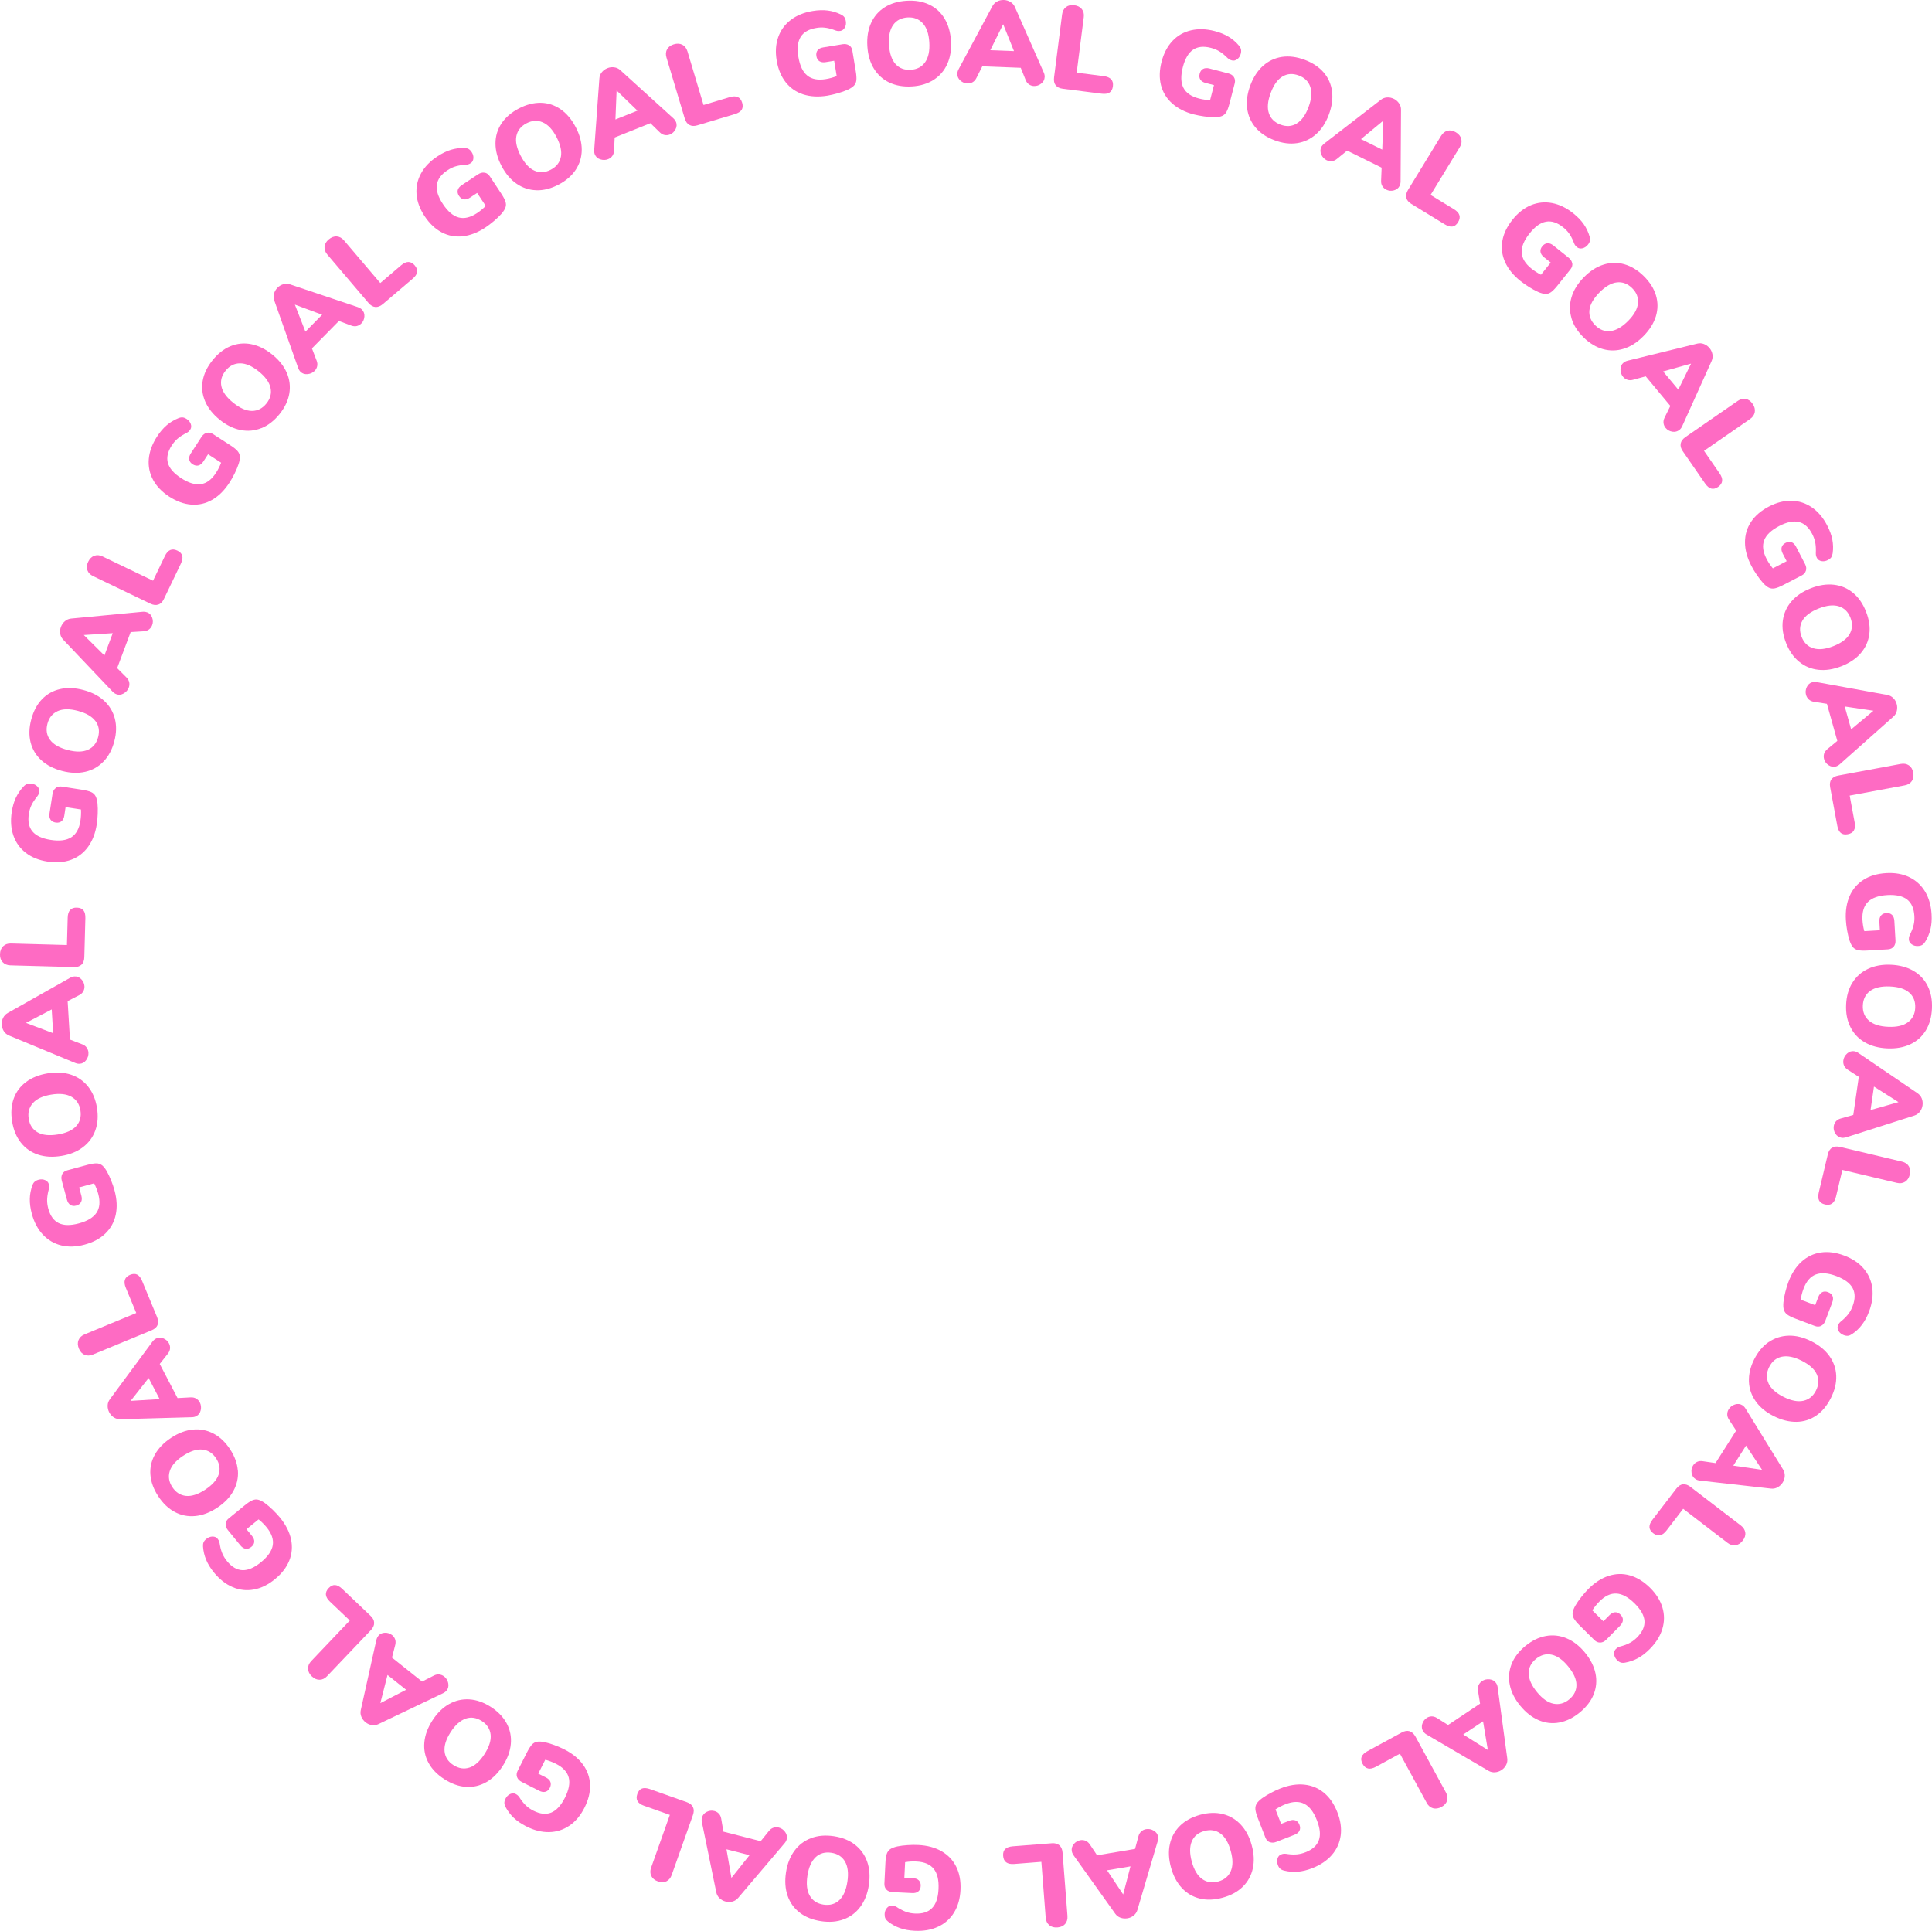 <?xml version="1.0" encoding="UTF-8"?><svg xmlns="http://www.w3.org/2000/svg" viewBox="0 0 406.54 406.33"><defs><style>.d{fill:#fe6bc3;}</style></defs><g id="a"/><g id="b"><g id="c"><g><path class="d" d="M101.97,36.34c.44,.08,.8,.33,1.09,.76l2.4,3.63c.46,.7,.76,1.26,.9,1.7s.14,.85,0,1.24-.42,.84-.86,1.35c-.45,.5-.98,1-1.59,1.52-.61,.51-1.2,.96-1.77,1.34-1.6,1.06-3.18,1.67-4.76,1.85-1.57,.17-3.05-.1-4.42-.82-1.38-.72-2.58-1.86-3.61-3.41-1.01-1.53-1.58-3.07-1.7-4.61-.12-1.55,.19-3.01,.94-4.38,.75-1.38,1.89-2.57,3.44-3.59,.97-.64,1.92-1.11,2.84-1.39,.92-.28,1.88-.41,2.85-.38,.35,0,.64,.08,.87,.2,.23,.13,.45,.34,.65,.65,.29,.43,.41,.87,.37,1.33-.04,.46-.22,.79-.56,1.01-.22,.15-.43,.24-.64,.29-.2,.04-.48,.07-.83,.08-.7,.06-1.31,.18-1.85,.35-.53,.17-1.07,.44-1.59,.79-1.32,.87-2.06,1.89-2.22,3.06s.27,2.51,1.28,4.04c1.04,1.57,2.15,2.51,3.32,2.82,1.18,.31,2.46,0,3.85-.91,.67-.44,1.28-.95,1.84-1.52l-1.81-2.73-1.5,.99c-.46,.3-.89,.42-1.29,.36-.4-.06-.74-.3-1.02-.72s-.36-.82-.27-1.22c.1-.4,.38-.74,.84-1.05l3.44-2.28c.46-.3,.91-.42,1.35-.34Z"/><path class="d" d="M112.87,40.04c-1.52-.04-2.91-.5-4.17-1.37-1.27-.87-2.32-2.12-3.17-3.74-.85-1.62-1.27-3.2-1.27-4.74,0-1.54,.42-2.94,1.26-4.2,.83-1.26,2.05-2.31,3.64-3.15,1.59-.83,3.15-1.23,4.66-1.2s2.9,.49,4.16,1.37c1.26,.88,2.31,2.12,3.16,3.75,.85,1.62,1.27,3.2,1.27,4.74,0,1.54-.42,2.94-1.25,4.21-.83,1.27-2.04,2.32-3.62,3.15-1.59,.83-3.15,1.23-4.67,1.19Zm5.15-7.01c.23-1.18-.08-2.57-.91-4.17s-1.8-2.63-2.91-3.11c-1.1-.48-2.24-.41-3.41,.2-1.18,.62-1.89,1.51-2.13,2.68-.24,1.17,.07,2.56,.91,4.17,.84,1.61,1.81,2.65,2.91,3.13,1.1,.48,2.24,.41,3.42-.21,1.18-.62,1.89-1.52,2.11-2.7Z"/><path class="d" d="M142.25,25.66c.2,.51,.17,1.03-.1,1.55-.27,.52-.66,.89-1.19,1.1-.36,.14-.72,.18-1.09,.11-.37-.07-.71-.25-1.03-.56l-1.98-1.93-7.52,3.01-.13,2.77c-.02,.44-.15,.81-.37,1.12-.23,.31-.52,.53-.88,.67-.53,.21-1.07,.22-1.64,.04s-.95-.53-1.16-1.04c-.11-.28-.16-.59-.13-.94l1.09-15.03c.03-.5,.2-.94,.51-1.32,.3-.38,.7-.67,1.18-.86,.46-.19,.94-.25,1.43-.18,.49,.06,.92,.26,1.29,.6l11.16,10.13c.26,.24,.44,.5,.55,.78Zm-8.11-2.36l-4.39-4.25-.25,6.1,4.64-1.86Z"/><path class="d" d="M145.07,26.3c-.46-.25-.79-.7-.99-1.38l-3.83-12.79c-.2-.65-.16-1.24,.12-1.74,.27-.51,.75-.86,1.42-1.06,.69-.21,1.29-.17,1.8,.1,.52,.27,.87,.74,1.07,1.39l3.38,11.28,5.51-1.65c1.39-.42,2.26-.02,2.62,1.17,.18,.61,.14,1.11-.11,1.5-.26,.39-.74,.69-1.44,.9l-7.88,2.36c-.65,.2-1.21,.17-1.67-.08Z"/><path class="d" d="M178.68,9.54c.37,.25,.6,.63,.68,1.14l.71,4.29c.14,.82,.18,1.46,.13,1.92-.05,.46-.22,.83-.5,1.13-.28,.3-.73,.59-1.34,.88-.61,.27-1.3,.51-2.07,.73-.77,.22-1.49,.38-2.16,.5-1.89,.31-3.59,.22-5.1-.26-1.51-.49-2.74-1.34-3.7-2.56-.96-1.22-1.59-2.75-1.9-4.59-.3-1.81-.19-3.44,.33-4.91,.52-1.46,1.4-2.67,2.65-3.62,1.25-.95,2.78-1.57,4.61-1.87,1.15-.19,2.21-.22,3.16-.1s1.88,.4,2.76,.83c.31,.15,.55,.33,.71,.54,.16,.21,.27,.5,.33,.86,.08,.51,.02,.96-.21,1.36-.22,.4-.53,.63-.92,.7-.26,.04-.5,.04-.7,0-.2-.04-.46-.13-.79-.26-.66-.23-1.27-.37-1.83-.43-.56-.06-1.15-.04-1.78,.07-1.56,.26-2.65,.88-3.27,1.88-.62,1-.78,2.4-.48,4.21,.31,1.86,.93,3.17,1.88,3.93,.94,.77,2.24,1.01,3.88,.74,.79-.13,1.56-.34,2.3-.63l-.53-3.23-1.78,.29c-.54,.09-.98,.02-1.33-.2s-.55-.58-.63-1.07c-.08-.49,0-.9,.25-1.22,.25-.32,.65-.53,1.19-.61l4.07-.67c.54-.09,1,0,1.37,.24Z"/><path class="d" d="M187.12,17.37c-1.37-.66-2.45-1.65-3.25-2.96-.8-1.31-1.25-2.88-1.36-4.71s.15-3.44,.78-4.84c.63-1.4,1.59-2.51,2.87-3.32,1.28-.81,2.82-1.27,4.61-1.38,1.8-.11,3.38,.16,4.75,.81,1.37,.65,2.45,1.63,3.24,2.95s1.24,2.88,1.35,4.71c.11,1.83-.15,3.45-.78,4.84-.63,1.4-1.59,2.51-2.86,3.33s-2.81,1.29-4.59,1.39c-1.8,.11-3.38-.17-4.75-.82Zm7.56-4.29c.69-.99,.98-2.38,.87-4.17-.11-1.8-.57-3.14-1.39-4.02-.81-.88-1.88-1.29-3.19-1.21-1.33,.08-2.34,.61-3.03,1.58-.69,.97-.98,2.36-.87,4.17,.11,1.81,.57,3.16,1.37,4.05,.81,.89,1.87,1.29,3.2,1.21,1.33-.08,2.34-.61,3.03-1.6Z"/><path class="d" d="M219.82,16.22c-.02,.55-.26,1.01-.72,1.37-.46,.37-.97,.54-1.53,.52-.38-.01-.73-.13-1.04-.34s-.55-.52-.71-.93l-1.03-2.57-8.09-.31-1.25,2.48c-.2,.39-.46,.68-.8,.87-.33,.19-.69,.27-1.07,.26-.57-.02-1.07-.23-1.51-.63-.44-.4-.65-.88-.63-1.42,.01-.3,.1-.61,.26-.92l7.12-13.29c.23-.44,.57-.77,1-1,.43-.23,.91-.33,1.43-.31,.5,.02,.96,.16,1.38,.42,.42,.26,.74,.62,.93,1.07l6.08,13.79c.14,.32,.2,.63,.19,.93Zm-6.45-5.45l-2.28-5.67-2.71,5.47,5,.19Z"/><path class="d" d="M222.14,17.95c-.32-.41-.43-.96-.34-1.66l1.69-13.24c.09-.68,.36-1.19,.81-1.55,.46-.35,1.03-.49,1.73-.4,.71,.09,1.25,.37,1.61,.82,.36,.46,.5,1.03,.41,1.7l-1.49,11.68,5.7,.73c1.44,.18,2.08,.9,1.92,2.13-.08,.63-.32,1.07-.71,1.32s-.95,.33-1.68,.24l-8.16-1.04c-.68-.09-1.18-.33-1.49-.75Z"/><path class="d" d="M259.65,16.25c.24,.38,.29,.82,.16,1.32l-1.09,4.21c-.21,.81-.43,1.41-.66,1.8-.23,.4-.54,.67-.91,.83-.38,.16-.9,.25-1.58,.26-.67,0-1.4-.06-2.19-.17s-1.51-.25-2.18-.42c-1.86-.48-3.37-1.25-4.55-2.31-1.18-1.06-1.96-2.33-2.35-3.84-.38-1.5-.34-3.16,.13-4.96,.46-1.77,1.23-3.22,2.29-4.35s2.36-1.87,3.89-2.23,3.18-.31,4.97,.15c1.13,.29,2.11,.69,2.93,1.19,.83,.5,1.56,1.12,2.19,1.87,.22,.26,.37,.53,.43,.78,.06,.26,.05,.56-.04,.92-.13,.5-.38,.89-.74,1.16-.36,.28-.74,.36-1.13,.26-.26-.07-.47-.16-.64-.28-.17-.12-.37-.31-.62-.56-.51-.48-1.01-.86-1.5-1.14-.49-.28-1.04-.5-1.65-.66-1.53-.4-2.79-.27-3.76,.39s-1.69,1.88-2.15,3.65c-.47,1.82-.43,3.28,.12,4.36,.55,1.08,1.64,1.83,3.25,2.25,.77,.2,1.56,.32,2.36,.36l.82-3.17-1.74-.45c-.53-.14-.91-.38-1.13-.72-.22-.34-.27-.75-.14-1.24,.13-.48,.37-.82,.73-1.01s.81-.22,1.34-.08l3.99,1.04c.53,.14,.92,.4,1.15,.78Z"/><path class="d" d="M264.2,26.84c-.98-1.16-1.57-2.5-1.77-4.02-.2-1.52,.03-3.14,.67-4.86s1.54-3.09,2.68-4.11c1.15-1.02,2.47-1.64,3.97-1.87,1.5-.22,3.09-.02,4.78,.61,1.69,.63,3.02,1.52,4.01,2.67,.98,1.15,1.57,2.49,1.76,4.01,.19,1.52-.04,3.14-.68,4.86s-1.54,3.09-2.68,4.11c-1.15,1.02-2.47,1.65-3.97,1.88-1.5,.23-3.09,.04-4.76-.59-1.69-.63-3.02-1.52-4-2.68Zm8.66-.85c1.03-.62,1.86-1.77,2.49-3.46,.63-1.69,.75-3.1,.37-4.24-.38-1.14-1.19-1.94-2.43-2.4-1.25-.47-2.39-.4-3.41,.21-1.03,.6-1.86,1.76-2.49,3.46-.64,1.7-.77,3.12-.39,4.26,.38,1.14,1.19,1.94,2.44,2.41s2.39,.39,3.42-.23Z"/><path class="d" d="M294.52,39.11c-.24,.49-.65,.81-1.21,.96-.57,.15-1.1,.1-1.61-.15-.34-.17-.61-.42-.81-.73-.2-.32-.29-.7-.27-1.14l.11-2.76-7.26-3.59-2.15,1.75c-.34,.28-.7,.43-1.08,.47-.38,.04-.74-.03-1.09-.2-.51-.25-.88-.65-1.12-1.2-.24-.55-.24-1.07,0-1.56,.13-.27,.34-.51,.61-.73l11.92-9.22c.39-.31,.83-.47,1.32-.5,.49-.03,.96,.07,1.43,.3,.45,.22,.81,.54,1.09,.95,.28,.41,.42,.86,.41,1.36l-.09,15.07c0,.35-.08,.66-.21,.93Zm-3.66-7.61l.23-6.11-4.71,3.89,4.48,2.21Z"/><path class="d" d="M295.92,41.63c-.12-.5,0-1.05,.36-1.65l6.96-11.39c.36-.58,.81-.94,1.38-1.08,.56-.14,1.14-.02,1.74,.34,.61,.37,.99,.84,1.13,1.41s.04,1.14-.32,1.72l-6.14,10.05,4.91,3c1.24,.75,1.53,1.67,.88,2.73-.33,.54-.73,.85-1.19,.92-.46,.07-1.01-.09-1.63-.47l-7.02-4.29c-.58-.36-.94-.79-1.06-1.29Z"/><path class="d" d="M330.85,55.42c.06,.44-.07,.87-.39,1.27l-2.72,3.4c-.52,.65-.97,1.11-1.34,1.38-.37,.27-.77,.4-1.18,.39s-.93-.14-1.55-.41c-.61-.28-1.26-.62-1.93-1.05-.68-.42-1.28-.85-1.81-1.27-1.5-1.2-2.57-2.52-3.22-3.96-.65-1.45-.84-2.93-.58-4.46,.26-1.53,.98-3.02,2.14-4.48,1.15-1.43,2.43-2.44,3.87-3.04,1.43-.59,2.92-.74,4.46-.45,1.54,.29,3.03,1.02,4.47,2.17,.91,.73,1.64,1.49,2.19,2.28,.55,.79,.96,1.66,1.23,2.6,.1,.33,.12,.63,.07,.89-.05,.26-.19,.53-.42,.82-.32,.4-.71,.66-1.15,.76s-.82,.03-1.14-.22c-.21-.17-.36-.34-.47-.52-.1-.18-.21-.43-.33-.76-.27-.65-.57-1.2-.9-1.65-.33-.46-.74-.88-1.24-1.28-1.24-.99-2.43-1.38-3.59-1.17-1.16,.21-2.31,1.02-3.45,2.46-1.18,1.47-1.73,2.81-1.67,4.03,.06,1.21,.75,2.34,2.05,3.38,.62,.5,1.29,.93,2.01,1.29l2.05-2.56-1.41-1.12c-.43-.34-.68-.72-.74-1.12-.06-.4,.06-.8,.38-1.19,.31-.39,.67-.6,1.08-.63s.82,.13,1.25,.47l3.22,2.58c.43,.34,.67,.74,.74,1.18Z"/><path class="d" d="M330.67,66.92c-.43-1.46-.42-2.92,.02-4.39,.44-1.47,1.3-2.86,2.59-4.17,1.28-1.31,2.66-2.2,4.12-2.66,1.46-.47,2.92-.5,4.38-.09,1.46,.41,2.83,1.24,4.11,2.5,1.28,1.26,2.14,2.62,2.57,4.07,.43,1.45,.42,2.91-.02,4.38-.45,1.47-1.31,2.85-2.6,4.16-1.29,1.31-2.66,2.2-4.12,2.66-1.46,.47-2.93,.5-4.39,.1-1.46-.4-2.83-1.22-4.11-2.47-1.28-1.26-2.14-2.62-2.56-4.08Zm8.25,2.75c1.2-.15,2.42-.86,3.69-2.14,1.26-1.28,1.95-2.52,2.06-3.72s-.3-2.26-1.24-3.18c-.95-.93-2.02-1.33-3.2-1.2-1.18,.13-2.41,.85-3.69,2.14-1.27,1.3-1.97,2.54-2.09,3.73s.3,2.25,1.25,3.19,2.02,1.33,3.22,1.18Z"/><path class="d" d="M353.4,90.46c-.42,.35-.92,.48-1.5,.39-.58-.09-1.05-.36-1.41-.79-.25-.29-.39-.63-.44-1-.05-.37,.02-.76,.21-1.15l1.22-2.48-5.18-6.23-2.68,.73c-.42,.12-.82,.11-1.18-.01s-.67-.33-.91-.62c-.36-.44-.54-.95-.54-1.55s.21-1.07,.64-1.42c.23-.19,.52-.33,.86-.42l14.64-3.59c.48-.12,.96-.1,1.41,.08,.46,.17,.85,.46,1.18,.85,.32,.38,.52,.82,.62,1.31,.09,.49,.03,.96-.17,1.41l-6.2,13.74c-.15,.32-.34,.57-.57,.76Zm-.25-8.44l2.69-5.49-5.88,1.64,3.2,3.84Z"/><path class="d" d="M353.66,93.34c.09-.51,.43-.96,1-1.36l10.98-7.59c.56-.39,1.13-.53,1.7-.43s1.05,.44,1.45,1.02c.41,.59,.56,1.17,.46,1.75-.1,.58-.43,1.06-.99,1.45l-9.69,6.7,3.27,4.73c.83,1.19,.72,2.14-.3,2.86-.52,.36-1.01,.48-1.46,.35-.45-.12-.88-.49-1.3-1.09l-4.68-6.77c-.39-.56-.54-1.1-.44-1.61Z"/><path class="d" d="M380,120.11c-.12,.43-.42,.76-.88,1l-3.86,2c-.74,.38-1.33,.62-1.78,.71-.45,.09-.86,.05-1.23-.12-.37-.17-.79-.51-1.25-1-.45-.5-.89-1.08-1.34-1.74-.45-.66-.83-1.29-1.14-1.9-.88-1.7-1.33-3.34-1.33-4.93s.42-3.02,1.28-4.31,2.12-2.37,3.78-3.23c1.63-.84,3.22-1.25,4.77-1.2,1.55,.04,2.97,.51,4.26,1.4,1.29,.89,2.36,2.16,3.21,3.8,.54,1.04,.9,2.03,1.08,2.97,.18,.95,.21,1.91,.07,2.88-.05,.34-.15,.62-.29,.84-.15,.22-.39,.41-.71,.58-.46,.24-.91,.31-1.36,.23-.45-.09-.76-.31-.95-.66-.12-.24-.2-.46-.22-.66-.02-.21-.02-.48,0-.83,.01-.7-.04-1.33-.16-1.88s-.32-1.11-.61-1.67c-.73-1.41-1.66-2.25-2.8-2.53-1.14-.28-2.53,0-4.15,.84-1.67,.87-2.73,1.87-3.16,3-.43,1.14-.27,2.44,.5,3.92,.37,.71,.81,1.37,1.32,1.99l2.91-1.51-.83-1.6c-.25-.49-.33-.93-.22-1.32,.11-.39,.38-.71,.83-.93,.44-.23,.86-.28,1.24-.14,.38,.14,.7,.45,.95,.94l1.9,3.66c.25,.49,.32,.95,.19,1.38Z"/><path class="d" d="M375.16,130.56c.21-1.5,.81-2.84,1.81-4,1-1.16,2.35-2.08,4.06-2.75s3.32-.92,4.85-.75c1.53,.17,2.87,.74,4.04,1.7s2.08,2.28,2.74,3.96c.66,1.67,.89,3.26,.69,4.76-.2,1.5-.8,2.83-1.8,3.99-1,1.16-2.36,2.07-4.07,2.74s-3.32,.92-4.85,.75-2.88-.73-4.05-1.7c-1.18-.96-2.09-2.27-2.74-3.93-.66-1.67-.89-3.26-.68-4.77Zm6.42,5.87c1.15,.35,2.56,.2,4.24-.46,1.67-.66,2.81-1.51,3.4-2.56,.59-1.05,.64-2.18,.16-3.41-.49-1.24-1.3-2.04-2.44-2.4-1.14-.36-2.55-.21-4.24,.46-1.69,.67-2.83,1.52-3.43,2.56-.59,1.04-.65,2.18-.16,3.42,.49,1.24,1.31,2.04,2.46,2.39Z"/><path class="d" d="M386.32,161.3c-.53,.15-1.04,.06-1.53-.26s-.81-.76-.96-1.3c-.1-.37-.1-.73,0-1.09,.11-.36,.33-.68,.66-.97l2.13-1.76-2.19-7.8-2.74-.43c-.43-.07-.79-.23-1.07-.49s-.47-.57-.58-.94c-.15-.55-.11-1.09,.14-1.64s.63-.89,1.16-1.04c.29-.08,.61-.09,.95-.03l14.83,2.7c.49,.09,.91,.3,1.26,.65,.35,.34,.59,.76,.73,1.26,.14,.48,.14,.96,.03,1.45-.12,.48-.36,.89-.74,1.22l-11.26,10.01c-.26,.23-.54,.38-.83,.47Zm3.21-7.81l4.69-3.91-6.04-.9,1.35,4.81Z"/><path class="d" d="M385.37,164.04c.29-.43,.78-.71,1.47-.83l13.12-2.44c.67-.12,1.25-.02,1.72,.3,.48,.33,.78,.83,.91,1.52,.13,.7,.03,1.3-.29,1.78-.33,.48-.82,.79-1.5,.91l-11.58,2.15,1.05,5.65c.26,1.43-.22,2.25-1.45,2.48-.62,.12-1.11,.02-1.47-.27-.36-.3-.61-.81-.74-1.53l-1.5-8.09c-.12-.67-.04-1.22,.25-1.65Z"/><path class="d" d="M398.47,199.23c-.29,.34-.69,.53-1.21,.56l-4.34,.25c-.83,.05-1.47,.02-1.92-.08-.45-.1-.81-.3-1.08-.61-.27-.31-.51-.78-.73-1.42-.2-.64-.37-1.35-.51-2.14s-.22-1.52-.26-2.2c-.11-1.91,.16-3.59,.8-5.04,.64-1.45,1.62-2.58,2.93-3.41,1.31-.83,2.9-1.29,4.76-1.4,1.83-.11,3.45,.18,4.84,.85,1.4,.67,2.5,1.67,3.32,3.01,.81,1.34,1.27,2.93,1.38,4.78,.07,1.17,0,2.22-.23,3.16s-.59,1.82-1.11,2.66c-.18,.29-.39,.51-.61,.65-.23,.14-.52,.22-.89,.24-.52,.03-.96-.09-1.33-.35-.37-.26-.57-.59-.6-.99-.01-.27,0-.5,.07-.69,.06-.2,.18-.45,.34-.76,.3-.64,.5-1.23,.62-1.78,.12-.55,.16-1.14,.12-1.77-.09-1.58-.6-2.73-1.53-3.46-.93-.72-2.3-1.03-4.13-.93-1.88,.11-3.25,.59-4.11,1.45s-1.24,2.12-1.15,3.79c.05,.8,.17,1.58,.39,2.36l3.27-.19-.1-1.8c-.03-.55,.08-.98,.34-1.3,.26-.32,.63-.49,1.13-.52,.5-.03,.89,.1,1.19,.38,.29,.28,.45,.7,.49,1.25l.24,4.12c.03,.55-.1,.99-.39,1.34Z"/><path class="d" d="M389.79,206.82c.8-1.29,1.89-2.27,3.28-2.92,1.39-.66,3-.95,4.83-.87,1.83,.08,3.41,.51,4.74,1.28,1.33,.78,2.33,1.84,3,3.2s.97,2.93,.89,4.73c-.08,1.8-.51,3.34-1.3,4.63-.79,1.29-1.88,2.26-3.27,2.91-1.39,.65-3,.93-4.83,.85-1.83-.08-3.41-.51-4.74-1.28s-2.33-1.84-3.01-3.2c-.68-1.36-.99-2.92-.91-4.71,.08-1.8,.52-3.34,1.32-4.63Zm3.48,7.97c.91,.79,2.26,1.23,4.06,1.3,1.8,.08,3.18-.24,4.15-.96,.96-.72,1.48-1.73,1.53-3.05,.06-1.33-.36-2.39-1.25-3.18-.89-.79-2.25-1.22-4.06-1.3-1.82-.08-3.21,.24-4.17,.94-.97,.71-1.48,1.73-1.54,3.06-.06,1.33,.37,2.39,1.27,3.18Z"/><path class="d" d="M387.51,239.44c-.54-.08-.97-.37-1.29-.86-.32-.49-.43-1.02-.35-1.58,.06-.38,.2-.71,.45-1,.24-.28,.58-.49,1-.61l2.66-.75,1.16-8.02-2.33-1.5c-.37-.24-.63-.53-.78-.88-.15-.35-.2-.72-.14-1.09,.08-.56,.34-1.04,.79-1.44s.94-.56,1.48-.48c.3,.04,.59,.16,.88,.36l12.46,8.48c.41,.28,.71,.65,.89,1.1,.18,.46,.23,.94,.16,1.45-.07,.5-.26,.94-.56,1.33-.3,.39-.69,.67-1.17,.82l-14.36,4.58c-.33,.1-.65,.13-.95,.09Zm6.1-5.83l5.88-1.67-5.16-3.27-.72,4.95Z"/><path class="d" d="M385.54,241.54c.44-.27,1-.33,1.68-.17l12.99,3.09c.67,.16,1.15,.48,1.45,.97,.3,.49,.37,1.08,.21,1.76-.17,.7-.5,1.2-.99,1.51-.49,.31-1.07,.39-1.74,.23l-11.46-2.72-1.33,5.59c-.33,1.41-1.11,1.97-2.33,1.68-.62-.15-1.03-.43-1.24-.85-.21-.42-.23-.98-.06-1.7l1.9-8c.16-.67,.46-1.13,.9-1.41Z"/><path class="d" d="M383.22,279.03c-.4,.19-.85,.2-1.33,.02l-4.07-1.54c-.78-.29-1.35-.58-1.72-.85-.37-.27-.61-.61-.73-1s-.15-.92-.09-1.6c.07-.67,.21-1.39,.4-2.16,.19-.77,.41-1.48,.65-2.12,.68-1.79,1.6-3.22,2.78-4.28,1.18-1.06,2.53-1.7,4.07-1.92,1.54-.22,3.18,0,4.92,.66,1.71,.65,3.08,1.56,4.08,2.74,1,1.18,1.61,2.55,1.8,4.1,.2,1.55-.03,3.2-.68,4.93-.41,1.09-.91,2.02-1.5,2.79-.58,.77-1.28,1.43-2.1,1.97-.29,.19-.56,.31-.82,.34-.26,.03-.57-.01-.91-.14-.48-.18-.84-.47-1.08-.86-.24-.39-.28-.77-.14-1.15,.09-.25,.21-.45,.35-.6,.14-.15,.35-.34,.62-.55,.53-.46,.96-.92,1.29-1.37,.33-.45,.61-.98,.83-1.57,.56-1.48,.56-2.74,.01-3.78-.55-1.04-1.69-1.88-3.4-2.53-1.76-.67-3.21-.78-4.35-.35-1.14,.43-2,1.43-2.59,2.99-.28,.75-.48,1.52-.61,2.31l3.06,1.16,.64-1.68c.19-.51,.47-.86,.84-1.05s.78-.19,1.25,0,.78,.45,.93,.83c.15,.38,.13,.82-.07,1.34l-1.46,3.86c-.19,.51-.49,.87-.9,1.06Z"/><path class="d" d="M372.21,282.42c1.26-.85,2.65-1.29,4.19-1.33s3.12,.36,4.76,1.18c1.64,.82,2.91,1.86,3.8,3.11,.89,1.25,1.37,2.63,1.43,4.14,.06,1.51-.31,3.08-1.12,4.68-.81,1.61-1.83,2.84-3.08,3.7-1.25,.86-2.64,1.3-4.17,1.32-1.53,.02-3.12-.37-4.76-1.19-1.64-.82-2.91-1.86-3.8-3.11-.89-1.25-1.38-2.63-1.44-4.15s.29-3.07,1.09-4.67c.81-1.61,1.84-2.84,3.09-3.69Zm-.08,8.7c.51,1.09,1.56,2.04,3.17,2.85,1.61,.81,3,1.08,4.18,.82,1.17-.26,2.06-.98,2.65-2.16,.6-1.19,.65-2.33,.16-3.42s-1.55-2.03-3.17-2.85c-1.62-.81-3.02-1.09-4.19-.84-1.17,.25-2.05,.97-2.65,2.17-.6,1.19-.64,2.33-.14,3.43Z"/><path class="d" d="M356.78,311.27c-.46-.29-.74-.73-.83-1.31s.02-1.11,.33-1.58c.21-.32,.48-.57,.82-.73,.34-.16,.73-.21,1.16-.15l2.73,.4,4.34-6.84-1.52-2.32c-.24-.37-.36-.74-.35-1.13,0-.38,.11-.73,.32-1.06,.3-.48,.74-.81,1.31-.99s1.09-.12,1.55,.17c.25,.16,.47,.39,.66,.69l7.9,12.83c.26,.42,.38,.88,.36,1.37-.02,.49-.17,.95-.45,1.39-.27,.42-.62,.75-1.06,.99s-.9,.33-1.4,.27l-14.98-1.69c-.35-.04-.65-.15-.9-.31Zm7.95-2.83l6.05,.88-3.37-5.1-2.68,4.22Z"/><path class="d" d="M354.13,312.38c.51-.07,1.05,.11,1.6,.54l10.59,8.12c.54,.42,.85,.91,.93,1.48,.08,.57-.1,1.14-.53,1.69-.44,.57-.94,.89-1.52,.98-.58,.08-1.14-.08-1.68-.5l-9.34-7.17-3.5,4.56c-.88,1.15-1.82,1.35-2.81,.58-.5-.39-.76-.81-.78-1.28-.02-.47,.19-.99,.64-1.57l5.01-6.53c.42-.54,.88-.85,1.39-.92Z"/><path class="d" d="M336.72,345.67c-.45,.01-.86-.16-1.22-.52l-3.09-3.06c-.59-.59-1-1.08-1.23-1.48s-.31-.8-.26-1.21c.05-.41,.24-.91,.57-1.5,.34-.58,.75-1.18,1.25-1.81s.98-1.18,1.46-1.67c1.35-1.36,2.78-2.29,4.28-2.78,1.51-.49,3.01-.53,4.5-.1,1.49,.42,2.9,1.29,4.23,2.6,1.3,1.29,2.17,2.68,2.61,4.17,.44,1.49,.43,2.98-.02,4.48s-1.33,2.91-2.63,4.22c-.82,.83-1.65,1.48-2.5,1.94-.85,.46-1.75,.78-2.72,.95-.34,.06-.64,.05-.89-.02-.25-.08-.51-.24-.77-.5-.37-.36-.58-.77-.63-1.23-.06-.45,.06-.82,.34-1.11,.19-.19,.38-.33,.56-.41,.19-.08,.45-.17,.79-.25,.67-.2,1.25-.45,1.74-.72s.95-.64,1.4-1.09c1.11-1.13,1.63-2.27,1.55-3.45-.08-1.17-.78-2.4-2.08-3.69-1.34-1.33-2.62-2.02-3.83-2.08-1.21-.07-2.41,.5-3.58,1.68-.56,.57-1.06,1.19-1.49,1.86l2.33,2.3,1.27-1.28c.39-.39,.78-.6,1.19-.62,.41-.02,.79,.15,1.14,.5,.35,.35,.52,.73,.51,1.14-.02,.41-.22,.81-.6,1.2l-2.9,2.93c-.39,.39-.8,.59-1.25,.61Z"/><path class="d" d="M325.28,344.29c1.49-.27,2.95-.11,4.37,.49,1.42,.59,2.71,1.6,3.87,3.01,1.16,1.42,1.9,2.88,2.21,4.38,.31,1.5,.18,2.96-.37,4.37s-1.53,2.68-2.92,3.83c-1.39,1.14-2.83,1.85-4.32,2.13s-2.94,.11-4.35-.49c-1.41-.6-2.7-1.61-3.86-3.02-1.17-1.42-1.9-2.88-2.21-4.38s-.19-2.96,.36-4.38c.55-1.42,1.52-2.69,2.89-3.82,1.39-1.14,2.83-1.85,4.33-2.12Zm-3.6,7.92c.02,1.2,.6,2.5,1.74,3.89,1.14,1.39,2.3,2.21,3.48,2.44s2.28-.06,3.29-.9c1.03-.85,1.54-1.87,1.53-3.06,0-1.19-.59-2.49-1.74-3.89-1.15-1.4-2.32-2.23-3.49-2.47-1.17-.25-2.27,.06-3.3,.9-1.03,.85-1.54,1.87-1.52,3.08Z"/><path class="d" d="M299.49,364.39c-.3-.46-.38-.97-.23-1.53,.16-.56,.47-1,.94-1.32,.32-.21,.67-.32,1.04-.33,.37,0,.75,.1,1.12,.33l2.34,1.48,6.74-4.49-.44-2.74c-.07-.43-.02-.83,.14-1.17,.16-.35,.4-.63,.72-.84,.47-.31,1-.44,1.6-.37,.59,.06,1.04,.33,1.35,.78,.17,.25,.28,.55,.33,.89l2.02,14.94c.07,.49,0,.96-.23,1.4s-.54,.8-.97,1.08c-.42,.28-.87,.44-1.37,.47-.5,.04-.96-.07-1.39-.32l-13.01-7.62c-.3-.18-.53-.4-.7-.65Zm8.42,.64l5.17,3.25-1.01-6.03-4.16,2.77Z"/><path class="d" d="M296.61,364.34c.5,.15,.91,.53,1.25,1.14l6.39,11.72c.33,.6,.41,1.18,.25,1.73-.16,.55-.55,1-1.17,1.33-.63,.34-1.22,.43-1.79,.28-.56-.16-1.01-.54-1.33-1.14l-5.63-10.34-5.05,2.75c-1.27,.69-2.21,.49-2.81-.61-.3-.56-.37-1.05-.2-1.49,.17-.43,.58-.83,1.22-1.18l7.22-3.93c.6-.33,1.15-.42,1.65-.27Z"/><path class="d" d="M267.17,387.68c-.41-.17-.72-.49-.9-.98l-1.58-4.05c-.3-.78-.48-1.39-.52-1.85-.04-.46,.04-.86,.25-1.21,.21-.35,.59-.73,1.13-1.14,.54-.39,1.17-.77,1.87-1.15,.7-.37,1.38-.68,2.01-.93,1.79-.7,3.47-.96,5.04-.8,1.58,.17,2.96,.74,4.15,1.74,1.19,.99,2.13,2.36,2.8,4.1,.67,1.71,.9,3.33,.69,4.87-.21,1.54-.82,2.9-1.84,4.08s-2.4,2.11-4.12,2.79c-1.09,.42-2.11,.67-3.07,.75-.96,.08-1.92,0-2.87-.24-.34-.08-.61-.21-.81-.38-.2-.17-.37-.43-.5-.77-.19-.48-.21-.94-.08-1.38,.13-.44,.39-.73,.76-.87,.25-.1,.48-.15,.68-.15,.21,0,.48,.03,.83,.09,.7,.09,1.32,.1,1.88,.04,.56-.06,1.13-.2,1.72-.43,1.48-.57,2.41-1.41,2.82-2.52s.27-2.51-.4-4.22c-.68-1.76-1.57-2.91-2.65-3.46-1.08-.55-2.4-.53-3.95,.08-.75,.29-1.45,.66-2.12,1.09l1.19,3.05,1.68-.65c.51-.2,.96-.23,1.34-.08s.66,.45,.84,.92c.18,.47,.18,.88,0,1.25s-.53,.65-1.04,.85l-3.84,1.5c-.51,.2-.98,.21-1.39,.04Z"/><path class="d" d="M257.3,381.76c1.47,.36,2.74,1.11,3.79,2.23,1.05,1.12,1.82,2.56,2.3,4.33,.49,1.77,.56,3.4,.23,4.9-.33,1.5-1.04,2.78-2.12,3.84-1.08,1.06-2.49,1.83-4.23,2.3-1.74,.48-3.34,.54-4.81,.18-1.47-.36-2.73-1.1-3.77-2.22-1.04-1.12-1.81-2.57-2.29-4.33-.49-1.77-.56-3.4-.23-4.9,.33-1.5,1.04-2.78,2.12-3.85,1.08-1.07,2.48-1.83,4.2-2.31,1.74-.48,3.34-.53,4.81-.17Zm-6.52,5.76c-.47,1.11-.47,2.53,0,4.26,.48,1.74,1.2,2.95,2.18,3.65s2.1,.88,3.37,.53c1.29-.35,2.17-1.08,2.65-2.17,.48-1.09,.48-2.51,0-4.26s-1.21-2.98-2.18-3.68c-.97-.7-2.1-.88-3.38-.52-1.29,.35-2.17,1.08-2.64,2.19Z"/><path class="d" d="M225.53,389.57c-.09-.54,.05-1.04,.42-1.49s.84-.72,1.4-.82c.38-.06,.74-.02,1.08,.12,.35,.15,.64,.4,.89,.76l1.53,2.3,7.99-1.34,.72-2.68c.11-.42,.32-.76,.6-1.01,.29-.25,.62-.41,1-.47,.56-.09,1.1,.01,1.61,.31,.52,.3,.82,.72,.91,1.27,.05,.3,.03,.61-.07,.95l-4.27,14.46c-.14,.48-.4,.87-.78,1.18-.38,.31-.82,.51-1.33,.59-.49,.08-.97,.04-1.44-.12-.47-.17-.84-.45-1.13-.86l-8.75-12.27c-.2-.29-.33-.58-.38-.88Zm7.42,4.03l3.39,5.08,1.54-5.91-4.93,.83Z"/><path class="d" d="M222.92,388.34c.39,.34,.62,.85,.67,1.55l1.03,13.31c.05,.68-.11,1.24-.48,1.68-.38,.44-.91,.68-1.61,.74-.71,.06-1.3-.1-1.74-.48s-.7-.9-.75-1.58l-.91-11.74-5.73,.45c-1.45,.11-2.22-.46-2.31-1.7-.05-.63,.09-1.11,.43-1.44s.87-.52,1.6-.58l8.2-.64c.68-.05,1.22,.09,1.61,.43Z"/><path class="d" d="M186.53,397.66c-.31-.32-.45-.74-.43-1.26l.21-4.34c.04-.83,.13-1.47,.28-1.9,.15-.44,.39-.77,.72-1s.83-.43,1.49-.58c.66-.14,1.38-.23,2.18-.28s1.53-.07,2.22-.03c1.91,.09,3.56,.53,4.93,1.32,1.37,.79,2.4,1.88,3.09,3.27,.69,1.39,.98,3.02,.89,4.89-.09,1.83-.54,3.41-1.35,4.73s-1.93,2.32-3.35,2.98c-1.42,.67-3.05,.96-4.9,.87-1.17-.05-2.2-.24-3.11-.56-.91-.32-1.75-.78-2.52-1.38-.27-.21-.47-.44-.58-.68-.11-.24-.16-.54-.15-.91,.02-.52,.19-.95,.49-1.29,.3-.34,.65-.51,1.05-.49,.27,.01,.49,.06,.68,.14s.43,.22,.72,.42c.6,.36,1.17,.63,1.7,.81,.53,.18,1.12,.28,1.75,.31,1.58,.08,2.78-.31,3.6-1.16s1.27-2.18,1.35-4.01c.09-1.88-.25-3.29-1.01-4.24-.76-.95-1.98-1.46-3.64-1.54-.8-.04-1.59,0-2.38,.14l-.16,3.27,1.8,.09c.55,.03,.97,.18,1.25,.47s.42,.68,.39,1.18c-.02,.5-.19,.88-.5,1.14-.31,.26-.74,.38-1.29,.35l-4.12-.2c-.55-.03-.98-.2-1.29-.52Z"/><path class="d" d="M179.92,388.23c1.2,.93,2.05,2.12,2.56,3.57,.51,1.45,.62,3.08,.35,4.89-.27,1.81-.87,3.34-1.78,4.57-.91,1.24-2.08,2.12-3.5,2.65-1.42,.53-3.02,.66-4.8,.39-1.78-.27-3.27-.86-4.47-1.79-1.2-.92-2.05-2.11-2.55-3.56-.5-1.45-.61-3.08-.34-4.89,.27-1.81,.87-3.34,1.78-4.57,.91-1.24,2.08-2.12,3.5-2.66,1.42-.54,3.01-.67,4.78-.41,1.78,.27,3.27,.87,4.47,1.8Zm-8.29,2.62c-.88,.82-1.46,2.12-1.73,3.9-.27,1.78-.1,3.19,.51,4.22,.61,1.04,1.57,1.65,2.87,1.85,1.32,.2,2.42-.1,3.3-.91s1.45-2.1,1.73-3.9c.27-1.8,.1-3.21-.5-4.25-.6-1.04-1.56-1.65-2.88-1.85-1.32-.2-2.42,.11-3.3,.93Z"/><path class="d" d="M147.72,382.49c.14-.53,.47-.93,.99-1.19,.52-.26,1.06-.32,1.61-.18,.37,.1,.69,.28,.94,.55,.26,.27,.42,.62,.5,1.06l.46,2.73,7.85,2.01,1.74-2.16c.28-.34,.6-.57,.96-.68,.36-.11,.73-.12,1.1-.03,.55,.14,1,.45,1.35,.94s.45,.99,.32,1.53c-.07,.29-.22,.57-.45,.84l-9.76,11.49c-.32,.38-.72,.64-1.19,.77-.47,.13-.96,.13-1.46,0-.48-.12-.91-.36-1.27-.7-.36-.34-.59-.76-.69-1.25l-3.03-14.77c-.07-.34-.06-.66,.01-.95Zm5.15,6.69l1.04,6.02,3.81-4.78-4.84-1.24Z"/><path class="d" d="M145.82,380.31c.22,.47,.22,1.03-.02,1.69l-4.46,12.58c-.23,.64-.6,1.09-1.12,1.34-.52,.25-1.11,.25-1.77,.02-.68-.24-1.14-.62-1.4-1.15-.26-.52-.27-1.11-.04-1.75l3.94-11.1-5.42-1.92c-1.37-.48-1.84-1.32-1.42-2.49,.21-.6,.54-.98,.97-1.14s1-.12,1.69,.12l7.75,2.75c.64,.23,1.08,.58,1.3,1.04Z"/><path class="d" d="M108.8,373.99c-.15-.42-.11-.86,.12-1.32l1.96-3.88c.38-.74,.72-1.28,1.03-1.62,.31-.34,.67-.54,1.07-.62s.94-.05,1.6,.08c.66,.14,1.36,.35,2.1,.63s1.43,.57,2.04,.88c1.71,.87,3.03,1.94,3.96,3.22,.93,1.28,1.42,2.7,1.48,4.25s-.34,3.16-1.18,4.83c-.83,1.64-1.88,2.89-3.16,3.76-1.28,.87-2.71,1.33-4.27,1.36-1.56,.03-3.17-.37-4.82-1.21-1.04-.53-1.91-1.12-2.61-1.78-.7-.66-1.28-1.43-1.74-2.29-.16-.31-.25-.59-.25-.86,0-.26,.07-.56,.24-.89,.23-.46,.56-.79,.97-.98,.41-.19,.8-.2,1.16-.02,.24,.12,.43,.26,.56,.41,.14,.15,.3,.38,.48,.68,.4,.58,.81,1.05,1.22,1.43,.42,.38,.91,.71,1.47,1,1.41,.71,2.66,.85,3.75,.41,1.09-.44,2.05-1.48,2.88-3.11,.85-1.68,1.12-3.11,.81-4.28-.31-1.17-1.21-2.14-2.7-2.89-.71-.36-1.46-.64-2.23-.85l-1.48,2.92,1.61,.81c.49,.25,.81,.56,.95,.94s.1,.79-.12,1.24c-.23,.45-.53,.72-.93,.83-.39,.11-.83,.04-1.32-.21l-3.68-1.86c-.49-.25-.81-.58-.96-1Z"/><path class="d" d="M106.62,362.69c.71,1.34,1.01,2.77,.87,4.3-.13,1.53-.69,3.07-1.68,4.61s-2.15,2.69-3.49,3.45c-1.34,.76-2.76,1.08-4.27,.99-1.51-.1-3.02-.64-4.54-1.61s-2.63-2.13-3.35-3.46c-.72-1.33-1.01-2.76-.87-4.29,.14-1.53,.7-3.06,1.69-4.6,.99-1.54,2.15-2.69,3.49-3.45,1.34-.76,2.76-1.09,4.28-1s3.02,.62,4.52,1.58c1.51,.97,2.63,2.13,3.34,3.47Zm-8.64-1c-1.14,.39-2.2,1.34-3.17,2.85-.97,1.51-1.39,2.87-1.26,4.06,.13,1.2,.75,2.15,1.86,2.86,1.12,.72,2.25,.89,3.38,.52s2.19-1.32,3.17-2.85c.98-1.53,1.41-2.89,1.28-4.08-.13-1.19-.75-2.15-1.87-2.87-1.12-.72-2.25-.89-3.39-.5Z"/><path class="d" d="M79.57,344.29c.34-.43,.81-.66,1.39-.68,.58-.03,1.1,.14,1.54,.49,.3,.24,.51,.53,.64,.89,.12,.35,.13,.74,.03,1.17l-.69,2.68,6.34,5.04,2.47-1.26c.39-.2,.78-.28,1.16-.23,.38,.05,.72,.19,1.02,.43,.44,.35,.73,.82,.85,1.41,.12,.58,0,1.09-.33,1.52-.19,.23-.44,.43-.75,.58l-13.6,6.5c-.45,.22-.92,.29-1.4,.21-.48-.08-.93-.27-1.33-.6-.39-.31-.68-.7-.87-1.15-.19-.46-.23-.93-.12-1.42l3.27-14.71c.08-.34,.21-.63,.4-.86Zm1.97,8.21l-1.51,5.92,5.43-2.81-3.91-3.11Z"/><path class="d" d="M78.73,341.53c.01,.52-.22,1.03-.7,1.54l-9.2,9.67c-.47,.5-.99,.75-1.57,.76-.58,.01-1.12-.22-1.63-.7-.52-.49-.79-1.03-.81-1.62-.02-.58,.2-1.12,.68-1.62l8.11-8.53-4.17-3.96c-1.05-1-1.15-1.95-.28-2.86,.44-.46,.89-.67,1.35-.64s.97,.3,1.5,.8l5.96,5.67c.5,.47,.75,.96,.76,1.48Z"/><path class="d" d="M47.47,320.71c.03-.45,.25-.83,.65-1.16l3.37-2.75c.65-.53,1.18-.88,1.6-1.06,.42-.18,.83-.23,1.23-.13,.4,.09,.88,.33,1.43,.72,.54,.4,1.1,.88,1.67,1.43,.57,.56,1.07,1.1,1.51,1.63,1.21,1.49,1.98,3,2.31,4.55s.2,3.04-.37,4.48c-.58,1.44-1.59,2.75-3.04,3.93-1.42,1.16-2.89,1.88-4.42,2.16-1.53,.28-3.01,.11-4.45-.5s-2.75-1.63-3.92-3.06c-.74-.9-1.29-1.8-1.66-2.69s-.59-1.82-.66-2.8c-.02-.35,.01-.64,.12-.89,.1-.24,.29-.48,.58-.71,.4-.33,.83-.49,1.29-.5,.46,0,.81,.14,1.06,.45,.17,.21,.29,.41,.35,.6,.06,.2,.12,.47,.17,.82,.13,.69,.31,1.29,.54,1.8,.23,.51,.54,1.02,.94,1.51,1,1.23,2.09,1.86,3.26,1.9,1.17,.04,2.47-.52,3.89-1.68,1.46-1.19,2.28-2.39,2.48-3.59,.19-1.2-.24-2.45-1.29-3.74-.51-.62-1.07-1.18-1.7-1.68l-2.54,2.07,1.14,1.39c.35,.43,.51,.84,.49,1.25s-.23,.77-.62,1.08c-.39,.32-.78,.45-1.19,.39-.4-.06-.78-.3-1.13-.73l-2.61-3.2c-.35-.43-.5-.86-.47-1.31Z"/><path class="d" d="M50.06,309.48c.11,1.51-.21,2.94-.95,4.29-.74,1.35-1.88,2.52-3.41,3.53-1.53,1.01-3.06,1.59-4.59,1.74-1.53,.15-2.96-.13-4.3-.83-1.34-.7-2.51-1.81-3.5-3.31-.99-1.5-1.54-3.01-1.66-4.52s.2-2.93,.94-4.27c.75-1.34,1.88-2.51,3.41-3.52,1.53-1.01,3.06-1.59,4.59-1.74,1.53-.15,2.97,.13,4.31,.83,1.35,.7,2.51,1.79,3.49,3.28,.99,1.5,1.54,3.01,1.65,4.53Zm-7.49-4.42c-1.2-.11-2.55,.33-4.05,1.32-1.5,.99-2.44,2.06-2.8,3.21-.36,1.15-.18,2.27,.54,3.37,.73,1.11,1.69,1.73,2.88,1.85,1.18,.12,2.54-.32,4.05-1.32s2.46-2.07,2.83-3.21c.37-1.14,.18-2.27-.55-3.38-.73-1.11-1.7-1.72-2.9-1.83Z"/><path class="d" d="M32.8,281.71c.49-.25,1-.28,1.55-.06,.54,.21,.95,.57,1.21,1.07,.18,.34,.25,.7,.22,1.07s-.18,.73-.45,1.08l-1.72,2.17,3.75,7.18,2.77-.15c.44-.02,.82,.06,1.15,.26,.33,.2,.58,.46,.76,.8,.26,.5,.33,1.04,.2,1.63-.13,.58-.44,1-.92,1.26-.27,.14-.57,.22-.92,.23l-15.07,.42c-.5,.02-.95-.11-1.37-.37-.41-.26-.74-.63-.98-1.08-.23-.44-.34-.91-.33-1.41,.01-.5,.17-.94,.47-1.34l8.96-12.12c.21-.28,.45-.49,.72-.63Zm-1.53,8.3l-3.78,4.8,6.1-.37-2.31-4.43Z"/><path class="d" d="M33.16,278.84c-.2,.48-.62,.85-1.27,1.12l-12.34,5.1c-.63,.26-1.21,.28-1.75,.06-.53-.22-.93-.66-1.2-1.3-.27-.66-.3-1.26-.08-1.8,.22-.54,.64-.94,1.27-1.2l10.88-4.5-2.2-5.31c-.55-1.34-.25-2.25,.9-2.73,.59-.24,1.09-.25,1.5-.04,.41,.22,.76,.66,1.04,1.34l3.14,7.6c.26,.63,.29,1.19,.09,1.67Z"/><path class="d" d="M13.09,247.08c.21-.39,.57-.66,1.07-.79l4.2-1.14c.8-.22,1.44-.32,1.9-.32s.85,.13,1.18,.38c.33,.25,.66,.66,1.01,1.24,.33,.58,.64,1.25,.94,1.99s.53,1.44,.71,2.1c.5,1.85,.58,3.55,.25,5.1s-1.06,2.86-2.17,3.94c-1.12,1.08-2.57,1.86-4.38,2.35-1.77,.48-3.41,.53-4.92,.16-1.51-.37-2.79-1.13-3.86-2.27-1.07-1.14-1.85-2.61-2.33-4.39-.3-1.13-.44-2.17-.42-3.14s.21-1.91,.54-2.83c.12-.33,.27-.58,.47-.76,.19-.18,.47-.32,.82-.42,.5-.13,.96-.11,1.38,.07,.42,.18,.68,.46,.79,.85,.07,.26,.09,.49,.07,.69-.02,.21-.08,.48-.18,.81-.16,.68-.24,1.3-.25,1.87,0,.56,.08,1.15,.24,1.76,.41,1.53,1.15,2.55,2.2,3.07,1.06,.52,2.47,.54,4.24,.06,1.82-.49,3.06-1.25,3.73-2.26,.67-1.02,.78-2.33,.35-3.94-.21-.77-.5-1.51-.86-2.23l-3.16,.86,.47,1.74c.14,.53,.12,.98-.07,1.34-.19,.36-.52,.61-1,.74-.48,.13-.9,.09-1.24-.13-.34-.22-.59-.59-.73-1.12l-1.08-3.98c-.14-.53-.11-.99,.1-1.39Z"/><path class="d" d="M20.05,237.91c-.52,1.43-1.39,2.6-2.62,3.53-1.23,.93-2.74,1.54-4.55,1.83s-3.44,.2-4.9-.29c-1.46-.49-2.65-1.33-3.59-2.52-.94-1.19-1.55-2.67-1.84-4.45s-.18-3.38,.33-4.8c.51-1.42,1.38-2.6,2.61-3.51,1.23-.92,2.75-1.52,4.56-1.82,1.81-.29,3.44-.2,4.9,.29,1.46,.49,2.66,1.33,3.6,2.52,.94,1.19,1.56,2.66,1.85,4.42,.29,1.78,.17,3.38-.35,4.8Zm-5.03-7.1c-1.05-.59-2.46-.74-4.24-.45-1.78,.29-3.06,.88-3.86,1.78-.8,.9-1.09,2-.88,3.3,.21,1.32,.84,2.27,1.87,2.86s2.45,.74,4.24,.45c1.79-.29,3.09-.88,3.89-1.77,.8-.89,1.09-1.99,.88-3.31s-.85-2.27-1.9-2.86Z"/><path class="d" d="M15.66,205.49c.55-.03,1.03,.16,1.44,.58,.41,.42,.63,.91,.67,1.48,.02,.38-.06,.74-.24,1.07-.18,.33-.46,.6-.85,.8l-2.45,1.27,.49,8.09,2.59,1c.41,.16,.73,.39,.94,.71s.34,.66,.36,1.04c.03,.57-.13,1.09-.48,1.57-.35,.48-.81,.74-1.36,.77-.3,.02-.61-.04-.94-.17l-13.92-5.77c-.46-.19-.83-.49-1.09-.9-.27-.41-.42-.87-.45-1.39-.03-.5,.06-.97,.28-1.42,.22-.45,.54-.79,.98-1.04l13.13-7.41c.31-.17,.61-.26,.91-.28Zm-4.79,6.95l-5.41,2.83,5.72,2.16-.3-4.99Z"/><path class="d" d="M17.15,203.01c-.38,.36-.91,.53-1.61,.51l-13.35-.36c-.68-.02-1.22-.24-1.62-.66-.4-.42-.59-.98-.57-1.68,.02-.72,.24-1.28,.66-1.68,.42-.41,.97-.6,1.65-.58l11.77,.32,.16-5.75c.04-1.45,.68-2.16,1.93-2.12,.63,.02,1.09,.21,1.39,.58,.29,.37,.42,.92,.4,1.65l-.22,8.22c-.02,.68-.22,1.2-.59,1.56Z"/><path class="d" d="M11.71,165.83c.35-.27,.79-.37,1.3-.29l4.3,.67c.82,.13,1.44,.29,1.86,.48,.42,.19,.72,.47,.92,.83,.2,.36,.34,.87,.42,1.54,.07,.67,.08,1.4,.05,2.2-.03,.8-.1,1.53-.2,2.21-.29,1.89-.91,3.48-1.84,4.76s-2.13,2.19-3.58,2.72c-1.46,.53-3.11,.66-4.95,.37-1.81-.28-3.33-.89-4.56-1.84-1.23-.95-2.1-2.16-2.61-3.64-.51-1.48-.63-3.13-.35-4.96,.18-1.15,.47-2.17,.89-3.04s.96-1.66,1.64-2.36c.24-.25,.49-.42,.74-.51,.25-.09,.56-.1,.92-.05,.51,.08,.92,.29,1.23,.62,.31,.34,.44,.7,.37,1.1-.04,.26-.11,.48-.22,.66s-.27,.4-.5,.67c-.42,.56-.75,1.09-.98,1.61-.23,.51-.4,1.08-.49,1.71-.24,1.56,.01,2.8,.77,3.7,.75,.9,2.04,1.49,3.85,1.77,1.86,.29,3.3,.1,4.32-.56,1.02-.66,1.66-1.81,1.91-3.46,.12-.79,.16-1.58,.12-2.38l-3.24-.5-.27,1.78c-.08,.54-.28,.94-.6,1.2-.32,.25-.72,.34-1.22,.27-.49-.08-.85-.28-1.08-.62-.23-.34-.3-.78-.21-1.32l.63-4.08c.08-.54,.3-.95,.66-1.23Z"/><path class="d" d="M21.78,160.26c-1.05,1.09-2.33,1.82-3.82,2.16-1.5,.35-3.13,.29-4.9-.17-1.77-.46-3.23-1.22-4.36-2.25s-1.88-2.29-2.26-3.76c-.37-1.47-.33-3.07,.13-4.81s1.21-3.16,2.25-4.26c1.05-1.09,2.32-1.81,3.81-2.15,1.49-.34,3.13-.28,4.9,.19,1.77,.46,3.23,1.22,4.36,2.25,1.13,1.04,1.89,2.29,2.27,3.76,.38,1.47,.35,3.07-.11,4.79-.46,1.74-1.21,3.16-2.27,4.25Zm-1.72-8.53c-.72-.96-1.95-1.67-3.69-2.13-1.74-.46-3.16-.44-4.25,.06-1.09,.5-1.81,1.38-2.14,2.66-.34,1.29-.16,2.42,.55,3.38s1.94,1.67,3.69,2.13c1.76,.46,3.18,.45,4.28-.04,1.09-.49,1.81-1.38,2.15-2.67,.34-1.29,.15-2.42-.57-3.38Z"/><path class="d" d="M30.93,128.85c.52,.19,.88,.56,1.08,1.11s.21,1.09,0,1.62c-.13,.36-.35,.65-.65,.88-.3,.23-.67,.36-1.11,.39l-2.76,.17-2.84,7.59,1.96,1.96c.31,.31,.5,.66,.58,1.03,.07,.37,.04,.74-.09,1.1-.2,.53-.56,.94-1.08,1.24-.52,.3-1.04,.35-1.55,.15-.28-.11-.54-.28-.79-.54l-10.38-10.93c-.35-.36-.56-.78-.63-1.26-.08-.48-.03-.97,.16-1.45,.18-.47,.45-.86,.83-1.18,.38-.32,.82-.5,1.31-.55l15-1.43c.35-.03,.66,0,.94,.11Zm-7.2,4.4l-6.1,.39,4.34,4.3,1.75-4.68Z"/><path class="d" d="M33.3,127.23c-.49,.17-1.05,.11-1.68-.2l-12.03-5.78c-.62-.3-1.02-.72-1.21-1.26s-.14-1.13,.17-1.76c.31-.65,.74-1.07,1.29-1.27,.55-.2,1.13-.15,1.75,.15l10.61,5.1,2.49-5.18c.63-1.31,1.5-1.69,2.63-1.15,.57,.27,.91,.64,1.03,1.09s.01,1.01-.3,1.67l-3.56,7.42c-.3,.62-.69,1.01-1.18,1.18Z"/><path class="d" d="M43.52,91.09c.44-.1,.87-.02,1.3,.26l3.65,2.36c.7,.45,1.2,.85,1.5,1.2s.47,.72,.5,1.13c.03,.41-.05,.94-.25,1.58-.21,.64-.5,1.31-.85,2.03s-.72,1.36-1.09,1.93c-1.04,1.61-2.25,2.81-3.62,3.6s-2.83,1.13-4.38,1.02c-1.55-.11-3.1-.67-4.67-1.68-1.54-1-2.67-2.18-3.41-3.55-.73-1.37-1.03-2.83-.89-4.39s.71-3.12,1.71-4.67c.63-.98,1.32-1.78,2.05-2.41,.73-.63,1.56-1.12,2.47-1.49,.32-.13,.61-.18,.88-.16,.26,.02,.55,.13,.86,.33,.43,.28,.72,.64,.87,1.07,.15,.43,.11,.82-.11,1.15-.15,.22-.3,.4-.47,.52-.17,.12-.41,.26-.73,.41-.62,.34-1.13,.69-1.55,1.06s-.8,.83-1.15,1.36c-.86,1.33-1.13,2.56-.81,3.69,.32,1.13,1.25,2.19,2.79,3.19,1.58,1.02,2.97,1.44,4.17,1.26,1.2-.18,2.26-.98,3.16-2.38,.44-.67,.79-1.38,1.08-2.13l-2.75-1.78-.98,1.51c-.3,.46-.65,.74-1.04,.85-.39,.1-.8,.02-1.22-.25-.42-.27-.66-.61-.73-1.01s.05-.83,.35-1.29l2.24-3.46c.3-.46,.67-.75,1.1-.85Z"/><path class="d" d="M55.01,90.09c-1.41,.57-2.87,.71-4.37,.41-1.51-.29-2.98-1.01-4.4-2.16-1.43-1.15-2.45-2.43-3.06-3.84-.61-1.41-.79-2.86-.53-4.35,.26-1.49,.95-2.94,2.08-4.34,1.13-1.4,2.39-2.39,3.79-2.96s2.85-.71,4.36-.41c1.5,.3,2.97,1.02,4.4,2.17,1.43,1.15,2.45,2.43,3.06,3.84,.61,1.41,.79,2.86,.54,4.36-.25,1.5-.94,2.94-2.05,4.33-1.13,1.4-2.4,2.39-3.8,2.96Zm1.91-8.49c-.26-1.17-1.1-2.33-2.5-3.45-1.4-1.13-2.71-1.69-3.91-1.68-1.2,0-2.22,.52-3.04,1.55-.84,1.04-1.13,2.14-.88,3.3s1.08,2.32,2.5,3.45c1.42,1.14,2.72,1.71,3.92,1.71s2.21-.52,3.05-1.56,1.12-2.15,.86-3.32Z"/><path class="d" d="M76.15,65.15c.39,.39,.57,.87,.53,1.45-.04,.58-.25,1.08-.65,1.48-.27,.27-.59,.45-.95,.54-.36,.09-.75,.05-1.17-.1l-2.59-.97-5.68,5.77,.99,2.59c.16,.41,.19,.8,.11,1.17s-.26,.69-.53,.97c-.4,.4-.89,.63-1.49,.69-.59,.06-1.09-.11-1.48-.49-.21-.21-.38-.48-.5-.81l-5.03-14.21c-.17-.47-.19-.94-.06-1.41s.37-.89,.73-1.26c.35-.36,.76-.6,1.24-.74s.95-.13,1.42,.03l14.29,4.8c.33,.12,.6,.28,.82,.49Zm-8.37,1.09l-5.73-2.13,2.22,5.69,3.51-3.56Z"/><path class="d" d="M78.99,64.61c-.52-.04-1-.33-1.46-.86l-8.65-10.17c-.44-.52-.64-1.07-.59-1.64,.05-.58,.34-1.09,.87-1.54,.55-.46,1.11-.68,1.69-.64,.58,.04,1.09,.32,1.54,.84l7.63,8.97,4.38-3.73c1.1-.94,2.06-.93,2.87,.02,.41,.48,.58,.95,.5,1.42s-.4,.93-.96,1.4l-6.26,5.33c-.52,.44-1.04,.64-1.56,.6Z"/></g></g></g></svg>